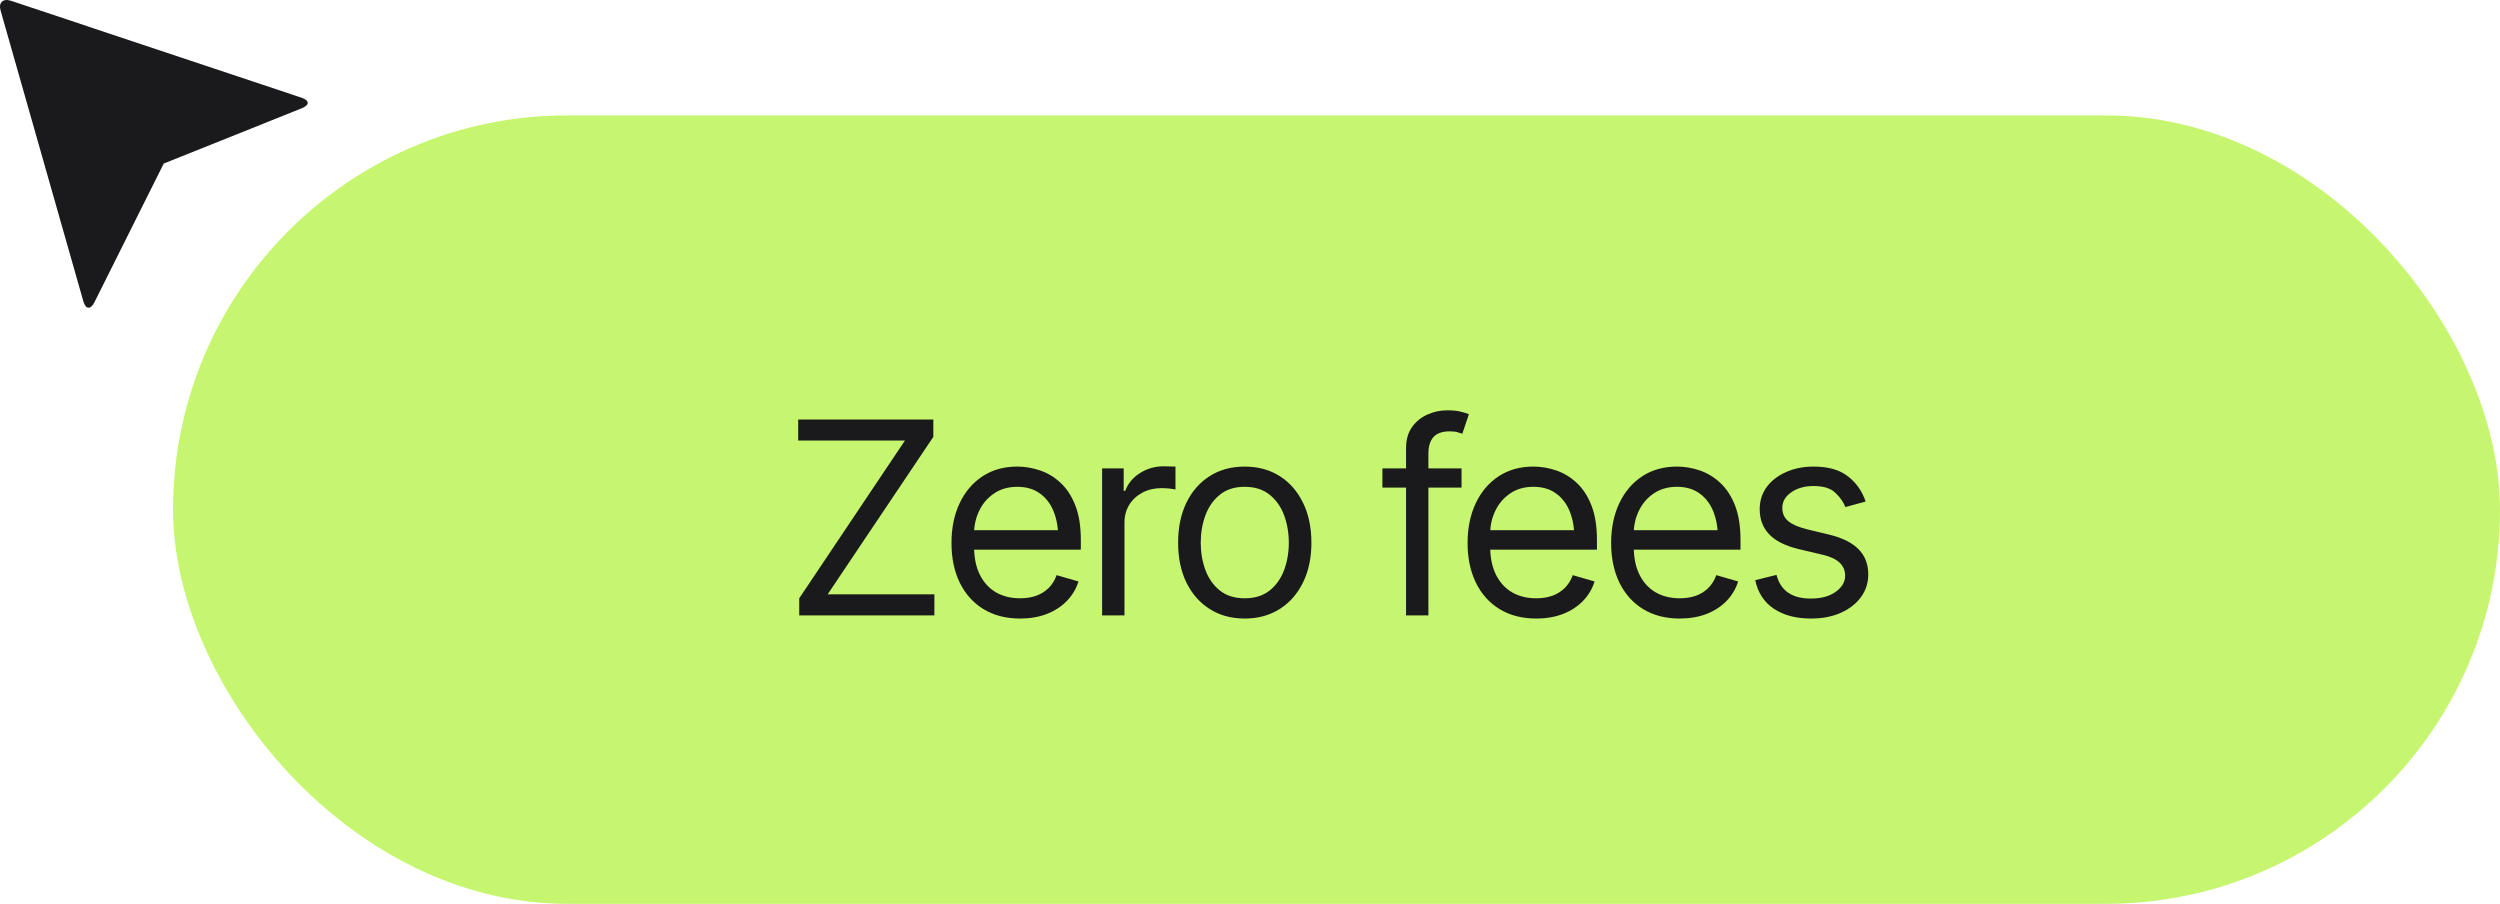 <svg width="130" height="47" viewBox="0 0 130 47" fill="none" xmlns="http://www.w3.org/2000/svg">
<rect x="9" y="6" width="121" height="41" rx="20.5" fill="#C6F56F"/>
<path d="M41.56 32V31.111L47.057 22.908H41.506V21.814H48.533V22.717L43.037 30.906H48.588V32H41.56ZM53.045 32.164C52.311 32.164 51.675 32 51.138 31.672C50.605 31.344 50.194 30.886 49.907 30.298C49.62 29.705 49.477 29.02 49.477 28.24C49.477 27.456 49.618 26.766 49.9 26.169C50.183 25.572 50.579 25.105 51.09 24.768C51.605 24.43 52.206 24.262 52.895 24.262C53.291 24.262 53.685 24.328 54.077 24.46C54.469 24.592 54.825 24.806 55.144 25.102C55.467 25.399 55.725 25.791 55.916 26.278C56.107 26.766 56.203 27.365 56.203 28.076V28.582H50.31V27.57H55.567L55.027 27.953C55.027 27.443 54.948 26.989 54.788 26.593C54.629 26.196 54.389 25.884 54.07 25.656C53.756 25.428 53.364 25.314 52.895 25.314C52.425 25.314 52.022 25.431 51.685 25.663C51.352 25.891 51.097 26.189 50.919 26.559C50.741 26.928 50.652 27.324 50.652 27.748V28.418C50.652 28.997 50.753 29.487 50.953 29.888C51.154 30.289 51.434 30.594 51.794 30.804C52.154 31.009 52.571 31.111 53.045 31.111C53.35 31.111 53.628 31.068 53.879 30.981C54.13 30.89 54.346 30.756 54.528 30.578C54.711 30.396 54.85 30.172 54.945 29.908L56.08 30.236C55.962 30.619 55.761 30.956 55.478 31.248C55.2 31.535 54.854 31.761 54.44 31.925C54.025 32.084 53.56 32.164 53.045 32.164ZM57.31 32V24.357H58.432V25.52H58.514C58.655 25.141 58.908 24.836 59.273 24.604C59.642 24.366 60.054 24.248 60.51 24.248C60.596 24.248 60.703 24.25 60.831 24.255C60.959 24.255 61.057 24.257 61.125 24.262V25.451C61.084 25.442 60.993 25.428 60.852 25.41C60.71 25.392 60.56 25.383 60.4 25.383C60.031 25.383 59.701 25.46 59.409 25.615C59.117 25.77 58.887 25.982 58.719 26.251C58.555 26.52 58.473 26.828 58.473 27.174V32H57.31ZM64.721 32.164C64.033 32.164 63.429 32 62.909 31.672C62.39 31.344 61.984 30.884 61.692 30.291C61.405 29.699 61.262 29.01 61.262 28.227C61.262 27.429 61.405 26.734 61.692 26.142C61.984 25.545 62.39 25.082 62.909 24.754C63.429 24.426 64.033 24.262 64.721 24.262C65.413 24.262 66.019 24.426 66.539 24.754C67.059 25.082 67.464 25.545 67.756 26.142C68.047 26.734 68.193 27.429 68.193 28.227C68.193 29.01 68.047 29.699 67.756 30.291C67.464 30.884 67.059 31.344 66.539 31.672C66.019 32 65.413 32.164 64.721 32.164ZM64.721 31.111C65.249 31.111 65.682 30.977 66.019 30.708C66.357 30.439 66.607 30.086 66.772 29.648C66.936 29.206 67.018 28.732 67.018 28.227C67.018 27.712 66.936 27.233 66.772 26.791C66.607 26.349 66.357 25.994 66.019 25.725C65.682 25.451 65.249 25.314 64.721 25.314C64.201 25.314 63.773 25.451 63.435 25.725C63.098 25.994 62.848 26.349 62.684 26.791C62.52 27.233 62.438 27.712 62.438 28.227C62.438 28.732 62.52 29.206 62.684 29.648C62.848 30.086 63.098 30.439 63.435 30.708C63.773 30.977 64.201 31.111 64.721 31.111ZM76 24.357V25.355H71.885V24.357H76ZM73.115 32V23.305C73.115 22.867 73.218 22.503 73.423 22.211C73.632 21.919 73.901 21.701 74.23 21.555C74.558 21.409 74.902 21.336 75.262 21.336C75.553 21.336 75.79 21.361 75.973 21.411C76.159 21.457 76.296 21.5 76.383 21.541L76.041 22.553C75.982 22.53 75.9 22.505 75.795 22.477C75.695 22.446 75.558 22.43 75.385 22.43C74.997 22.43 74.715 22.53 74.537 22.73C74.364 22.926 74.277 23.213 74.277 23.592V32H73.115ZM79.883 32.164C79.149 32.164 78.513 32 77.976 31.672C77.442 31.344 77.032 30.886 76.745 30.298C76.458 29.705 76.314 29.02 76.314 28.24C76.314 27.456 76.456 26.766 76.738 26.169C77.021 25.572 77.417 25.105 77.928 24.768C78.443 24.43 79.044 24.262 79.732 24.262C80.129 24.262 80.523 24.328 80.915 24.46C81.307 24.592 81.662 24.806 81.981 25.102C82.305 25.399 82.562 25.791 82.754 26.278C82.945 26.766 83.041 27.365 83.041 28.076V28.582H77.148V27.57H82.405L81.865 27.953C81.865 27.443 81.785 26.989 81.626 26.593C81.466 26.196 81.227 25.884 80.908 25.656C80.594 25.428 80.202 25.314 79.732 25.314C79.263 25.314 78.86 25.431 78.522 25.663C78.19 25.891 77.935 26.189 77.757 26.559C77.579 26.928 77.49 27.324 77.49 27.748V28.418C77.49 28.997 77.591 29.487 77.791 29.888C77.992 30.289 78.272 30.594 78.632 30.804C78.992 31.009 79.409 31.111 79.883 31.111C80.188 31.111 80.466 31.068 80.717 30.981C80.967 30.89 81.184 30.756 81.366 30.578C81.549 30.396 81.688 30.172 81.783 29.908L82.918 30.236C82.799 30.619 82.599 30.956 82.316 31.248C82.038 31.535 81.692 31.761 81.277 31.925C80.863 32.084 80.398 32.164 79.883 32.164ZM87.348 32.164C86.614 32.164 85.978 32 85.44 31.672C84.907 31.344 84.497 30.886 84.21 30.298C83.923 29.705 83.779 29.02 83.779 28.24C83.779 27.456 83.921 26.766 84.203 26.169C84.486 25.572 84.882 25.105 85.393 24.768C85.908 24.43 86.509 24.262 87.197 24.262C87.594 24.262 87.988 24.328 88.38 24.46C88.772 24.592 89.127 24.806 89.446 25.102C89.77 25.399 90.027 25.791 90.219 26.278C90.41 26.766 90.506 27.365 90.506 28.076V28.582H84.613V27.57H89.87L89.33 27.953C89.33 27.443 89.25 26.989 89.091 26.593C88.931 26.196 88.692 25.884 88.373 25.656C88.059 25.428 87.667 25.314 87.197 25.314C86.728 25.314 86.325 25.431 85.987 25.663C85.655 25.891 85.399 26.189 85.222 26.559C85.044 26.928 84.955 27.324 84.955 27.748V28.418C84.955 28.997 85.055 29.487 85.256 29.888C85.456 30.289 85.737 30.594 86.097 30.804C86.457 31.009 86.874 31.111 87.348 31.111C87.653 31.111 87.931 31.068 88.182 30.981C88.432 30.89 88.649 30.756 88.831 30.578C89.013 30.396 89.152 30.172 89.248 29.908L90.383 30.236C90.264 30.619 90.064 30.956 89.781 31.248C89.503 31.535 89.157 31.761 88.742 31.925C88.328 32.084 87.863 32.164 87.348 32.164ZM97.014 26.08L95.961 26.367C95.861 26.107 95.688 25.861 95.441 25.629C95.2 25.392 94.822 25.273 94.307 25.273C93.842 25.273 93.454 25.383 93.144 25.602C92.835 25.816 92.68 26.085 92.68 26.408C92.68 26.7 92.784 26.932 92.994 27.105C93.208 27.279 93.541 27.42 93.992 27.529L95.127 27.803C95.806 27.967 96.312 28.22 96.644 28.561C96.982 28.903 97.15 29.338 97.15 29.867C97.15 30.305 97.025 30.697 96.774 31.043C96.524 31.389 96.175 31.663 95.728 31.863C95.282 32.064 94.762 32.164 94.17 32.164C93.391 32.164 92.746 31.993 92.235 31.651C91.73 31.31 91.408 30.815 91.272 30.168L92.379 29.895C92.484 30.305 92.684 30.612 92.981 30.817C93.281 31.023 93.673 31.125 94.156 31.125C94.699 31.125 95.132 31.009 95.455 30.776C95.783 30.539 95.947 30.259 95.947 29.936C95.947 29.398 95.569 29.038 94.812 28.855L93.541 28.555C92.839 28.386 92.324 28.129 91.996 27.782C91.668 27.436 91.504 27.001 91.504 26.477C91.504 26.044 91.625 25.661 91.866 25.328C92.112 24.995 92.447 24.736 92.871 24.549C93.295 24.357 93.773 24.262 94.307 24.262C95.068 24.262 95.662 24.43 96.091 24.768C96.524 25.1 96.831 25.538 97.014 26.08Z" fill="#1A1A1C"/>
<g clip-path="url(#clip0_805_10935)">
<path d="M0.568 0.039L15.676 5.08C16.104 5.223 16.104 5.461 15.7 5.627L8.514 8.505L4.905 15.727C4.715 16.107 4.454 16.092 4.335 15.671L0.03 0.546C-0.089 0.134 0.157 -0.096 0.568 0.039Z" fill="#1A1A1C"/>
</g>
<defs>
<clipPath id="clip0_805_10935">
<rect width="16" height="16" fill="white" transform="matrix(-1 0 0 1 16 0)"/>
</clipPath>
</defs>
</svg>
